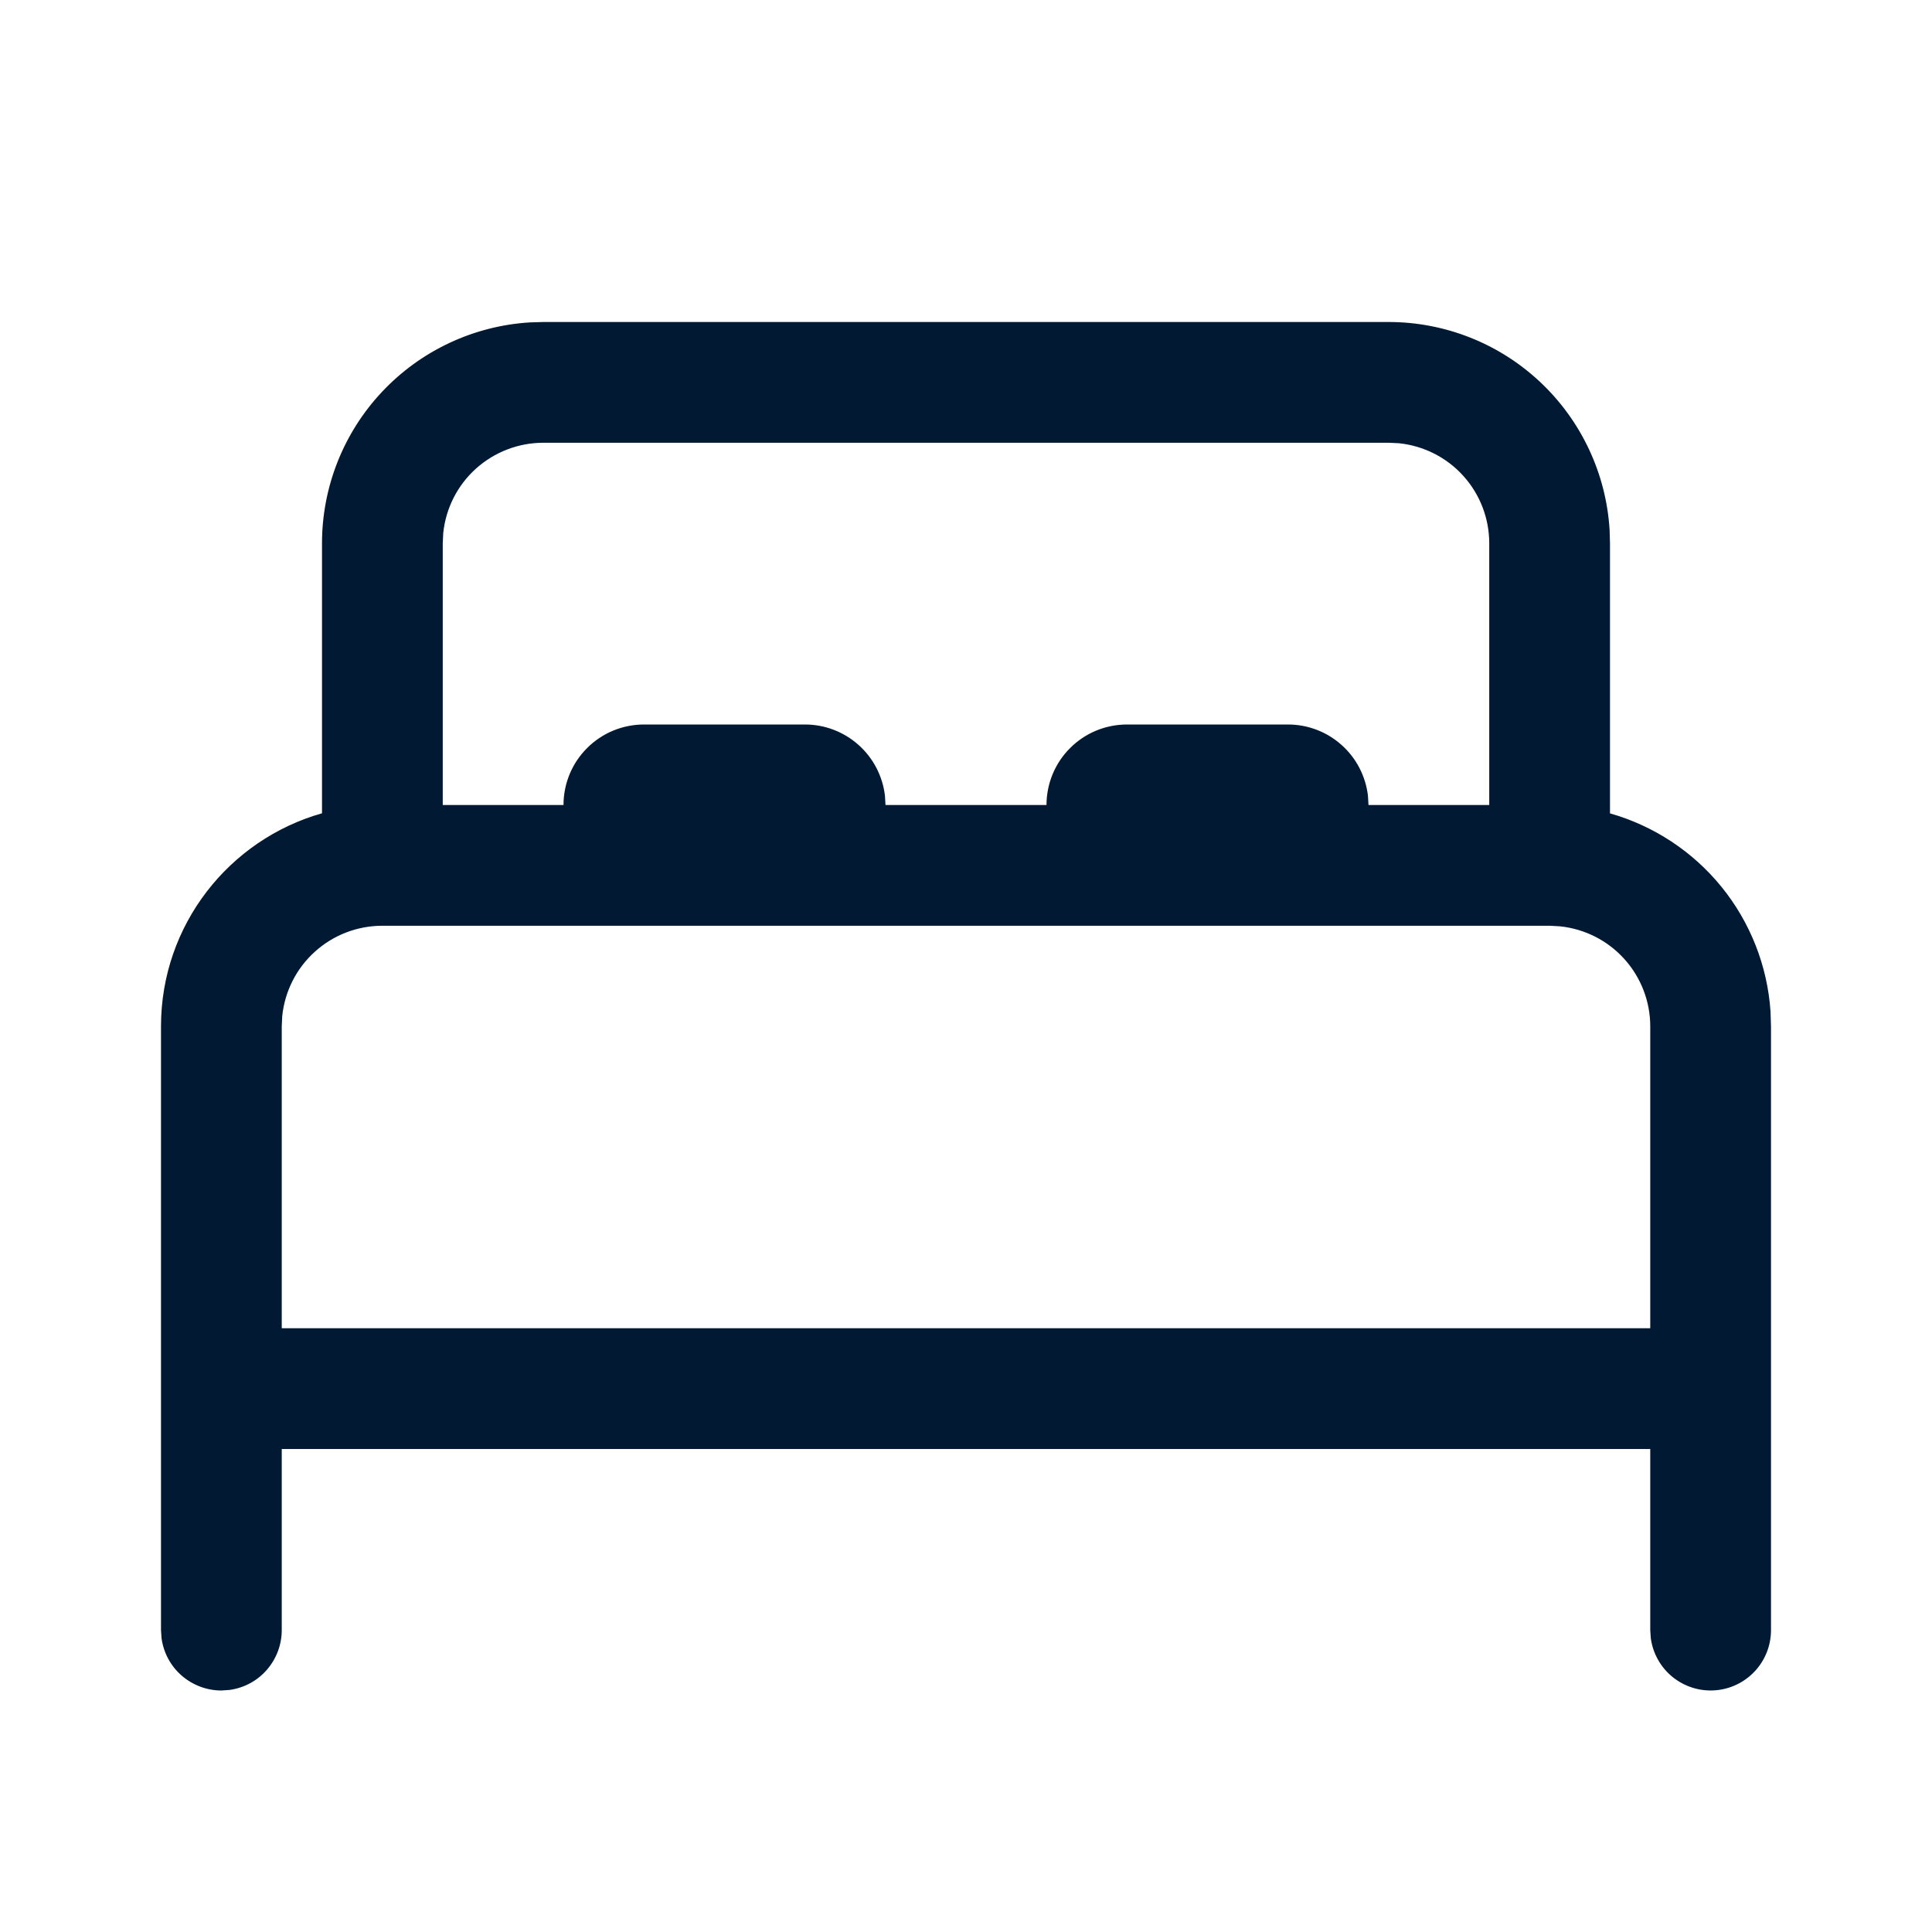 <svg width="24" height="24" viewBox="0 0 24 24" fill="none" xmlns="http://www.w3.org/2000/svg">
<g clip-path="url(#clip0_2091_2749)">
<path d="M6.75 4H17.25C17.95 4 18.624 4.267 19.134 4.747C19.644 5.227 19.952 5.883 19.995 6.582L20 6.75V10.104C20.545 10.259 21.029 10.578 21.386 11.018C21.743 11.458 21.955 11.998 21.994 12.563L22 12.75V20.25C22 20.44 21.928 20.623 21.798 20.762C21.668 20.901 21.491 20.985 21.301 20.998C21.111 21.011 20.924 20.951 20.777 20.832C20.629 20.712 20.533 20.54 20.507 20.352L20.5 20.25V18H3.5V20.25C3.5 20.431 3.434 20.606 3.315 20.743C3.196 20.88 3.032 20.968 2.852 20.993L2.75 21C2.569 21 2.394 20.934 2.257 20.815C2.12 20.696 2.032 20.532 2.007 20.352L2 20.25V12.75C2 11.491 2.846 10.43 4 10.103V6.75C4 6.05 4.267 5.376 4.747 4.866C5.227 4.356 5.883 4.048 6.582 4.005L6.75 4ZM19.25 11.5H4.75C4.441 11.5 4.142 11.614 3.912 11.822C3.682 12.029 3.538 12.314 3.506 12.622L3.5 12.75V16.5H20.5V12.75C20.5 12.441 20.385 12.142 20.178 11.913C19.971 11.683 19.686 11.539 19.378 11.507L19.25 11.5ZM17.25 5.5H6.75C6.441 5.5 6.142 5.615 5.912 5.822C5.682 6.029 5.538 6.314 5.506 6.622L5.5 6.75V10H7C7 9.735 7.105 9.48 7.293 9.293C7.48 9.105 7.735 9 8 9H10C10.245 9 10.481 9.09 10.664 9.253C10.847 9.415 10.964 9.64 10.993 9.883L11 10H13C13 9.735 13.105 9.48 13.293 9.293C13.48 9.105 13.735 9 14 9H16C16.245 9 16.481 9.09 16.664 9.253C16.847 9.415 16.964 9.64 16.993 9.883L17 10H18.5V6.75C18.5 6.441 18.386 6.142 18.178 5.912C17.971 5.682 17.686 5.538 17.378 5.506L17.25 5.5Z" fill="#011932"/>
</g>
<defs>
<clipPath id="clip0_2091_2749">
<rect width="24" height="24" fill="white"/>
</clipPath>
</defs>
</svg>
